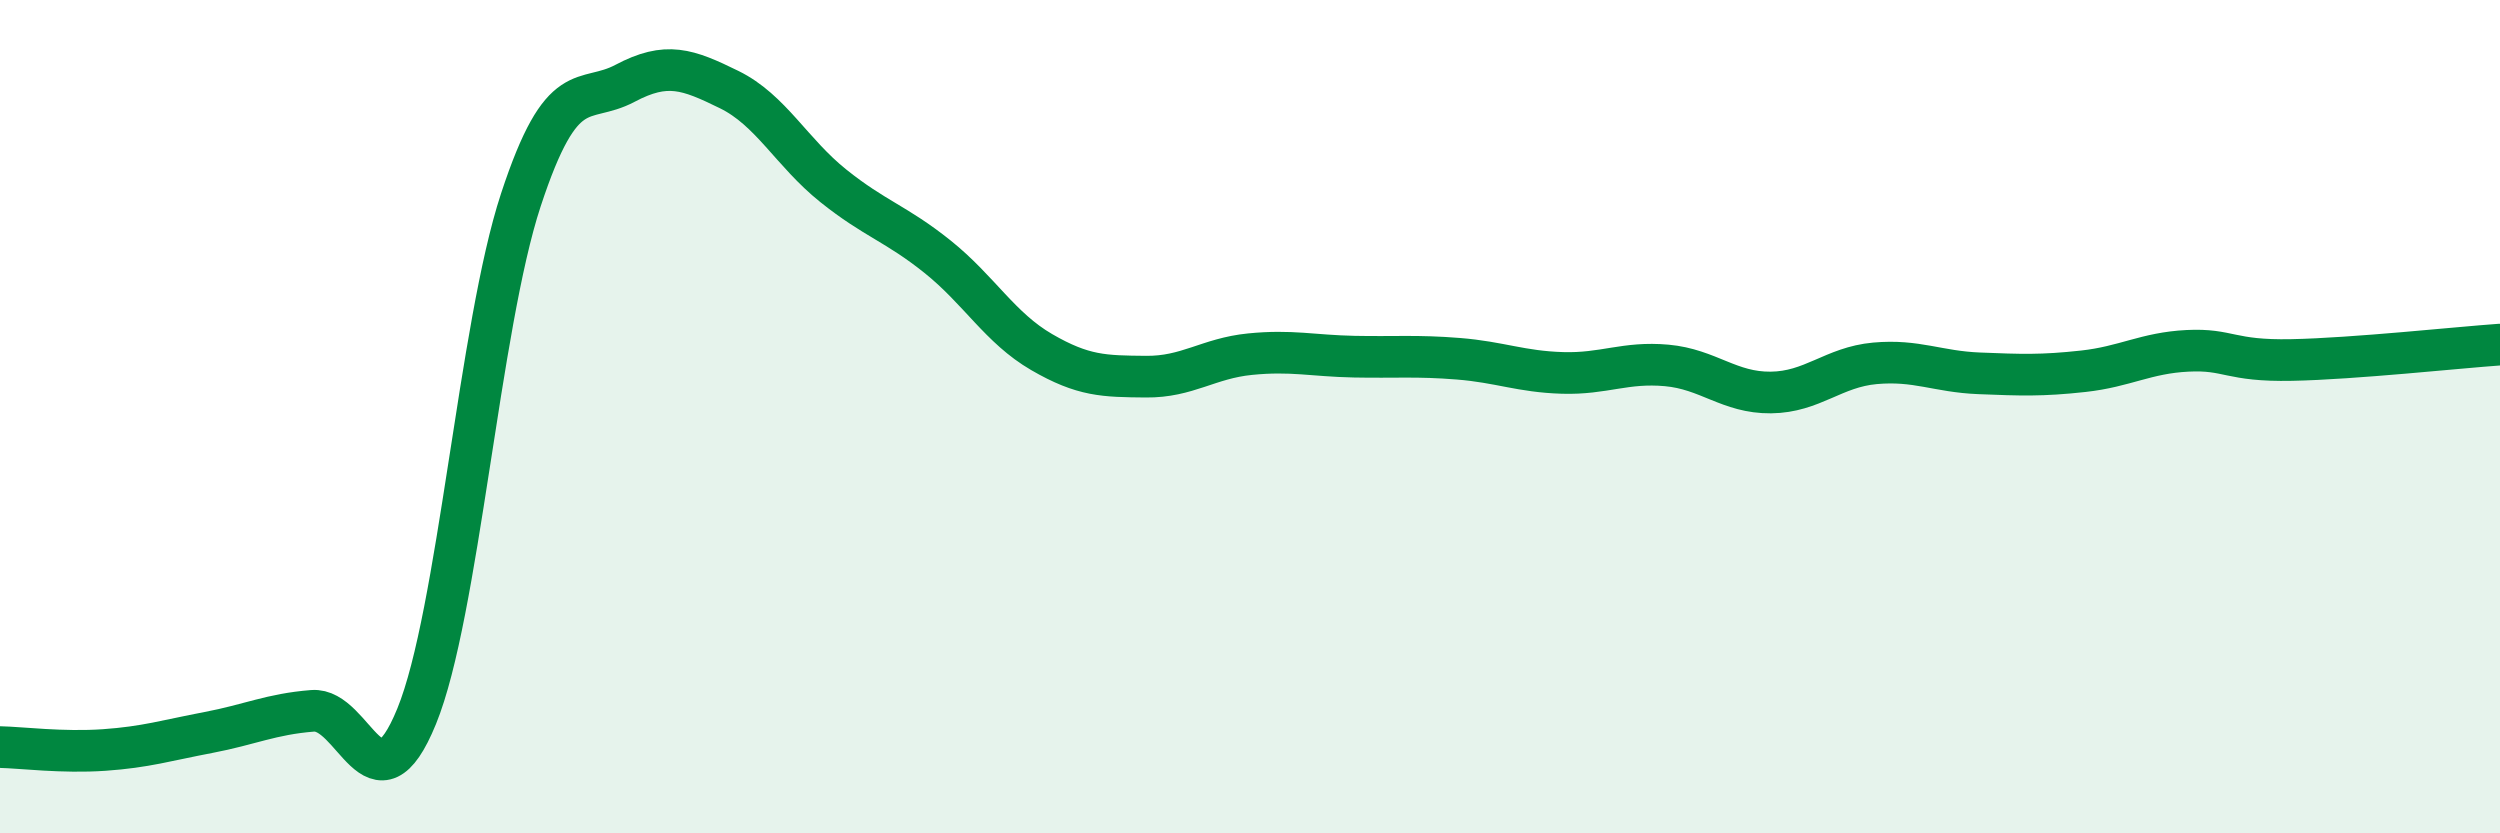 
    <svg width="60" height="20" viewBox="0 0 60 20" xmlns="http://www.w3.org/2000/svg">
      <path
        d="M 0,17.93 C 0.5,17.94 1.5,18.07 2.5,18 C 3.5,17.93 4,17.77 5,17.58 C 6,17.39 6.5,17.14 7.5,17.06 C 8.5,16.98 9,19.64 10,17.19 C 11,14.74 11.5,7.84 12.5,4.8 C 13.5,1.76 14,2.53 15,2 C 16,1.47 16.5,1.66 17.5,2.15 C 18.5,2.64 19,3.66 20,4.46 C 21,5.26 21.5,5.36 22.5,6.16 C 23.5,6.96 24,7.87 25,8.45 C 26,9.03 26.5,9.03 27.5,9.04 C 28.5,9.05 29,8.6 30,8.5 C 31,8.4 31.5,8.54 32.5,8.56 C 33.5,8.58 34,8.53 35,8.61 C 36,8.69 36.5,8.92 37.5,8.95 C 38.5,8.98 39,8.68 40,8.77 C 41,8.86 41.5,9.43 42.5,9.42 C 43.5,9.41 44,8.81 45,8.72 C 46,8.63 46.5,8.92 47.5,8.96 C 48.5,9 49,9.02 50,8.91 C 51,8.8 51.5,8.47 52.5,8.42 C 53.5,8.37 53.5,8.67 55,8.64 C 56.5,8.61 59,8.34 60,8.27L60 20L0 20Z"
        fill="#008740"
        opacity="0.1"
        stroke-linecap="round"
        stroke-linejoin="round"
      />
      <path
        d="M 0,17.93 C 0.5,17.94 1.5,18.07 2.5,18 C 3.5,17.93 4,17.77 5,17.58 C 6,17.39 6.5,17.14 7.5,17.06 C 8.5,16.98 9,19.64 10,17.19 C 11,14.74 11.5,7.84 12.5,4.8 C 13.5,1.76 14,2.53 15,2 C 16,1.47 16.5,1.66 17.5,2.15 C 18.5,2.64 19,3.66 20,4.46 C 21,5.26 21.5,5.36 22.5,6.16 C 23.5,6.96 24,7.87 25,8.45 C 26,9.03 26.5,9.03 27.5,9.04 C 28.5,9.05 29,8.6 30,8.5 C 31,8.4 31.5,8.54 32.5,8.56 C 33.5,8.58 34,8.53 35,8.61 C 36,8.69 36.5,8.92 37.5,8.95 C 38.5,8.98 39,8.68 40,8.77 C 41,8.86 41.5,9.43 42.5,9.42 C 43.5,9.41 44,8.81 45,8.72 C 46,8.63 46.5,8.92 47.5,8.96 C 48.5,9 49,9.02 50,8.91 C 51,8.8 51.5,8.47 52.5,8.42 C 53.5,8.37 53.5,8.67 55,8.64 C 56.5,8.61 59,8.34 60,8.27"
        stroke="#008740"
        stroke-width="1"
        fill="none"
        stroke-linecap="round"
        stroke-linejoin="round"
      />
    </svg>
  
